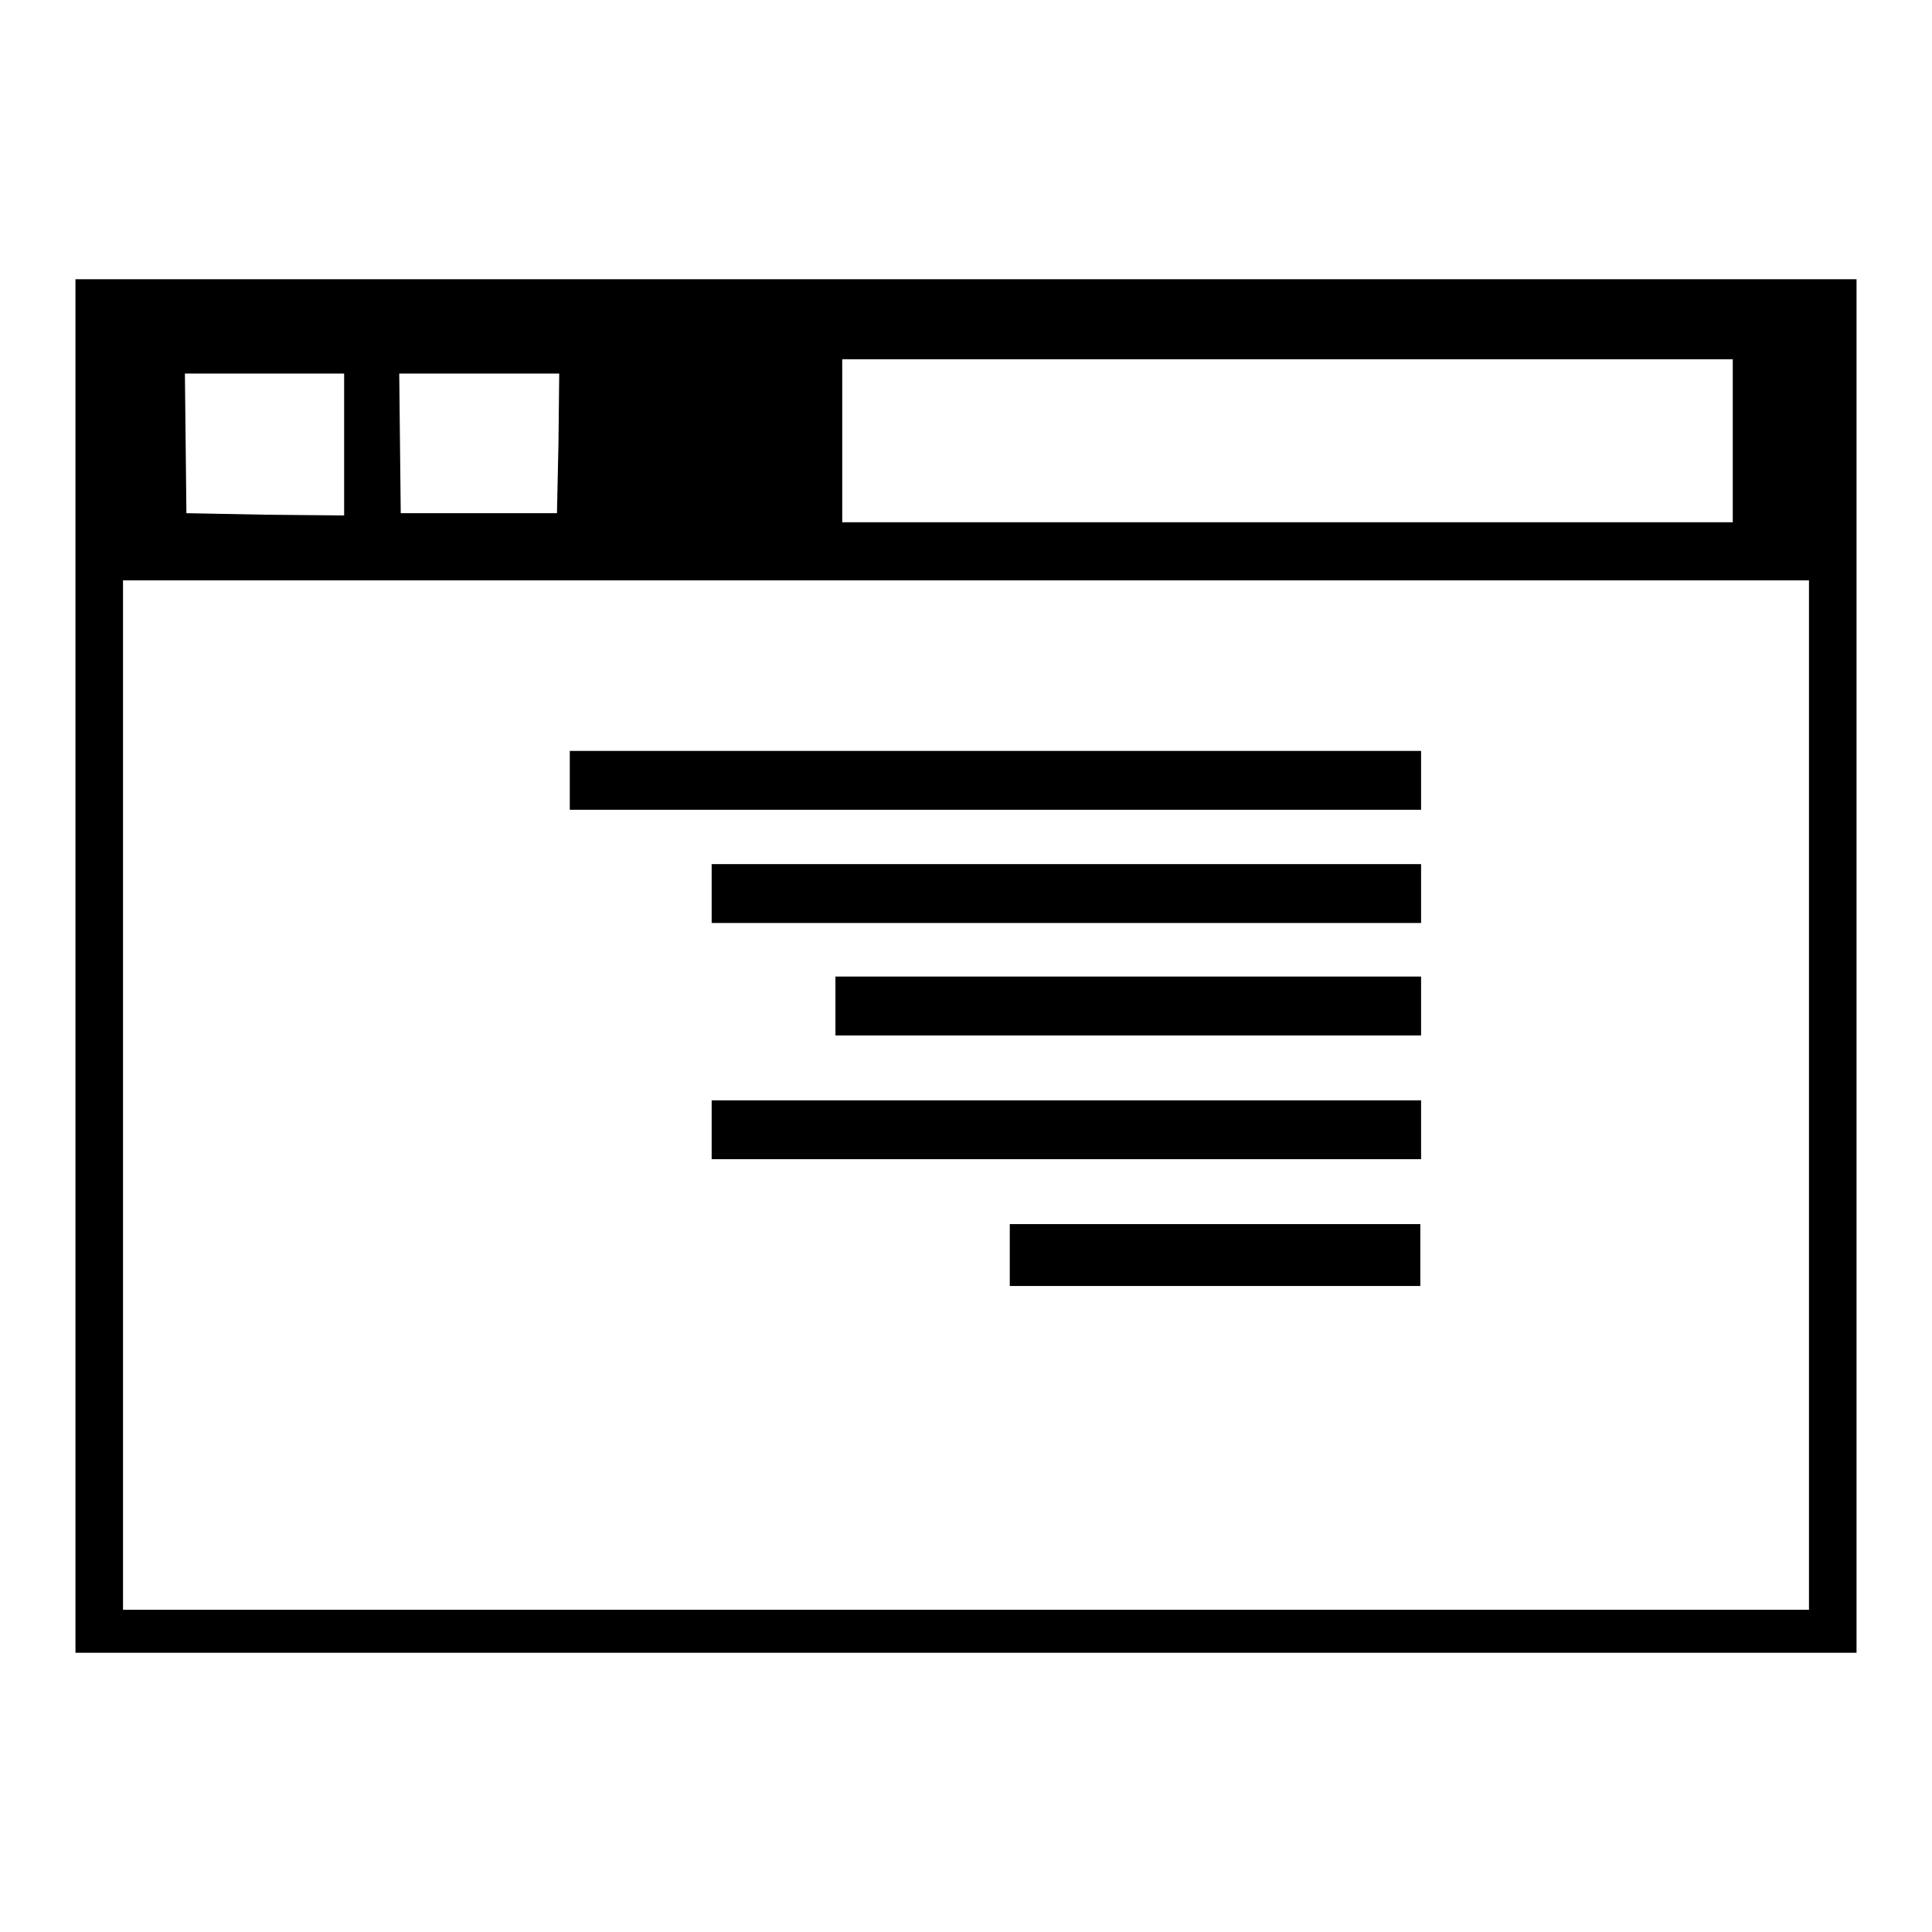 <?xml version="1.0" encoding="utf-8"?>
<!-- Svg Vector Icons : http://www.onlinewebfonts.com/icon -->
<!DOCTYPE svg PUBLIC "-//W3C//DTD SVG 1.1//EN" "http://www.w3.org/Graphics/SVG/1.1/DTD/svg11.dtd">
<svg version="1.1" xmlns="http://www.w3.org/2000/svg" xmlns:xlink="http://www.w3.org/1999/xlink" x="0px" y="0px" viewBox="0 0 256 256" enable-background="new 0 0 256 256" xml:space="preserve">
<g><g><g><path fill="#000000" d="M10,128v91h118h118v-91V37H128H10V128z M229.6,58.4v10.8h-59h-59V58.4V47.6h59h59V58.4z M45.6,58.9v9.4l-10.5-0.1L24.7,68l-0.1-9.3l-0.1-9.2H35h10.6V58.9z M74,58.7L73.8,68H63.5H53.1L53,58.7l-0.1-9.2h10.6h10.6L74,58.7z M239.7,145.1v68.2H128H16.3v-68.2V76.9H128h111.7V145.1z"/><path fill="#000000" d="M75.5,103.4v3.9h56.4h56.4v-3.9v-3.9h-56.4H75.5V103.4z"/><path fill="#000000" d="M94.3,118.4v3.9h47h47v-3.9v-3.9h-47h-47V118.4z"/><path fill="#000000" d="M110.7,133.3v3.9h38.8h38.8v-3.9v-3.9h-38.8h-38.8V133.3z"/><path fill="#000000" d="M94.3,149.7v3.9h47h47v-3.9v-3.9h-47h-47V149.7z"/><path fill="#000000" d="M133.8,166.3v4.1H161h27.2v-4.1v-4.1H161h-27.2V166.3z"/></g></g></g>
</svg>